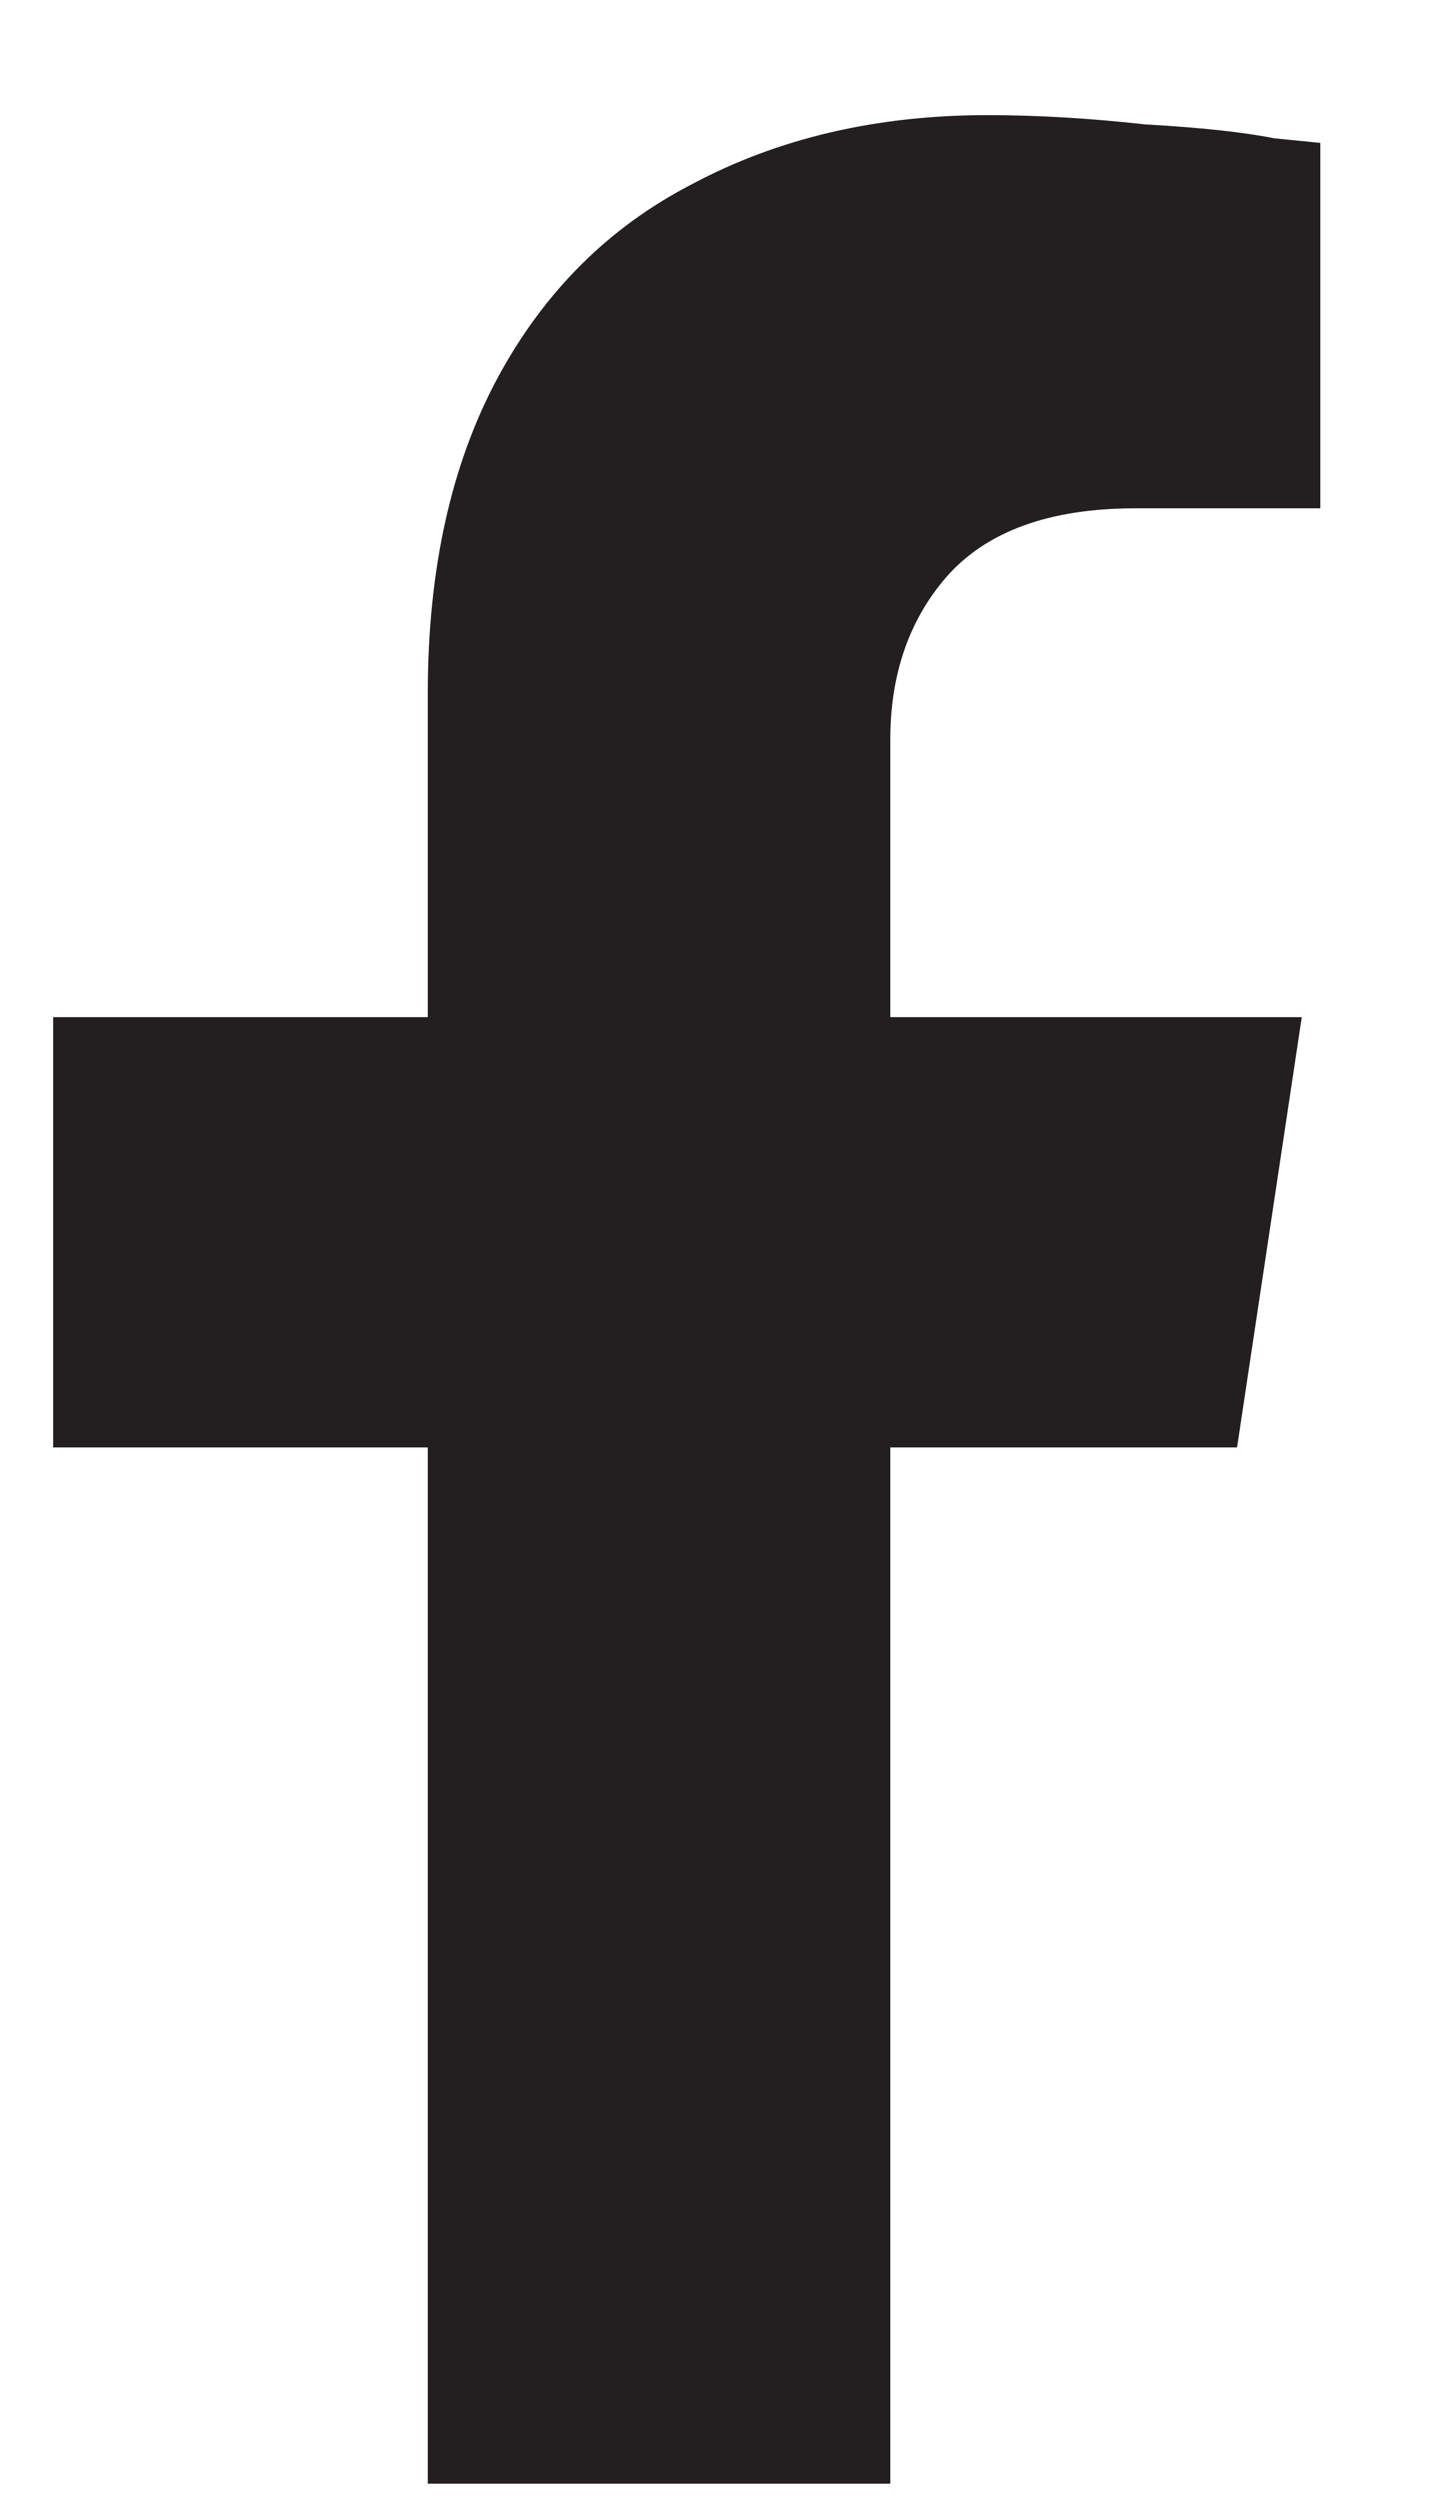 <svg width="11" height="19" viewBox="0 0 11 19" fill="none" xmlns="http://www.w3.org/2000/svg">
<path d="M9.404 11H6.768V18.875H3.252V11H0.404V7.73H3.252V5.27C3.252 4.332 3.428 3.535 3.779 2.879C4.131 2.223 4.623 1.73 5.256 1.402C5.912 1.051 6.662 0.875 7.506 0.875C7.881 0.875 8.279 0.898 8.701 0.945C9.123 0.969 9.451 1.004 9.686 1.051L10.037 1.086V3.863H8.631C7.975 3.863 7.494 4.039 7.189 4.391C6.908 4.719 6.768 5.129 6.768 5.621V7.73H9.896L9.404 11Z" fill="#231F20"/>
</svg>
